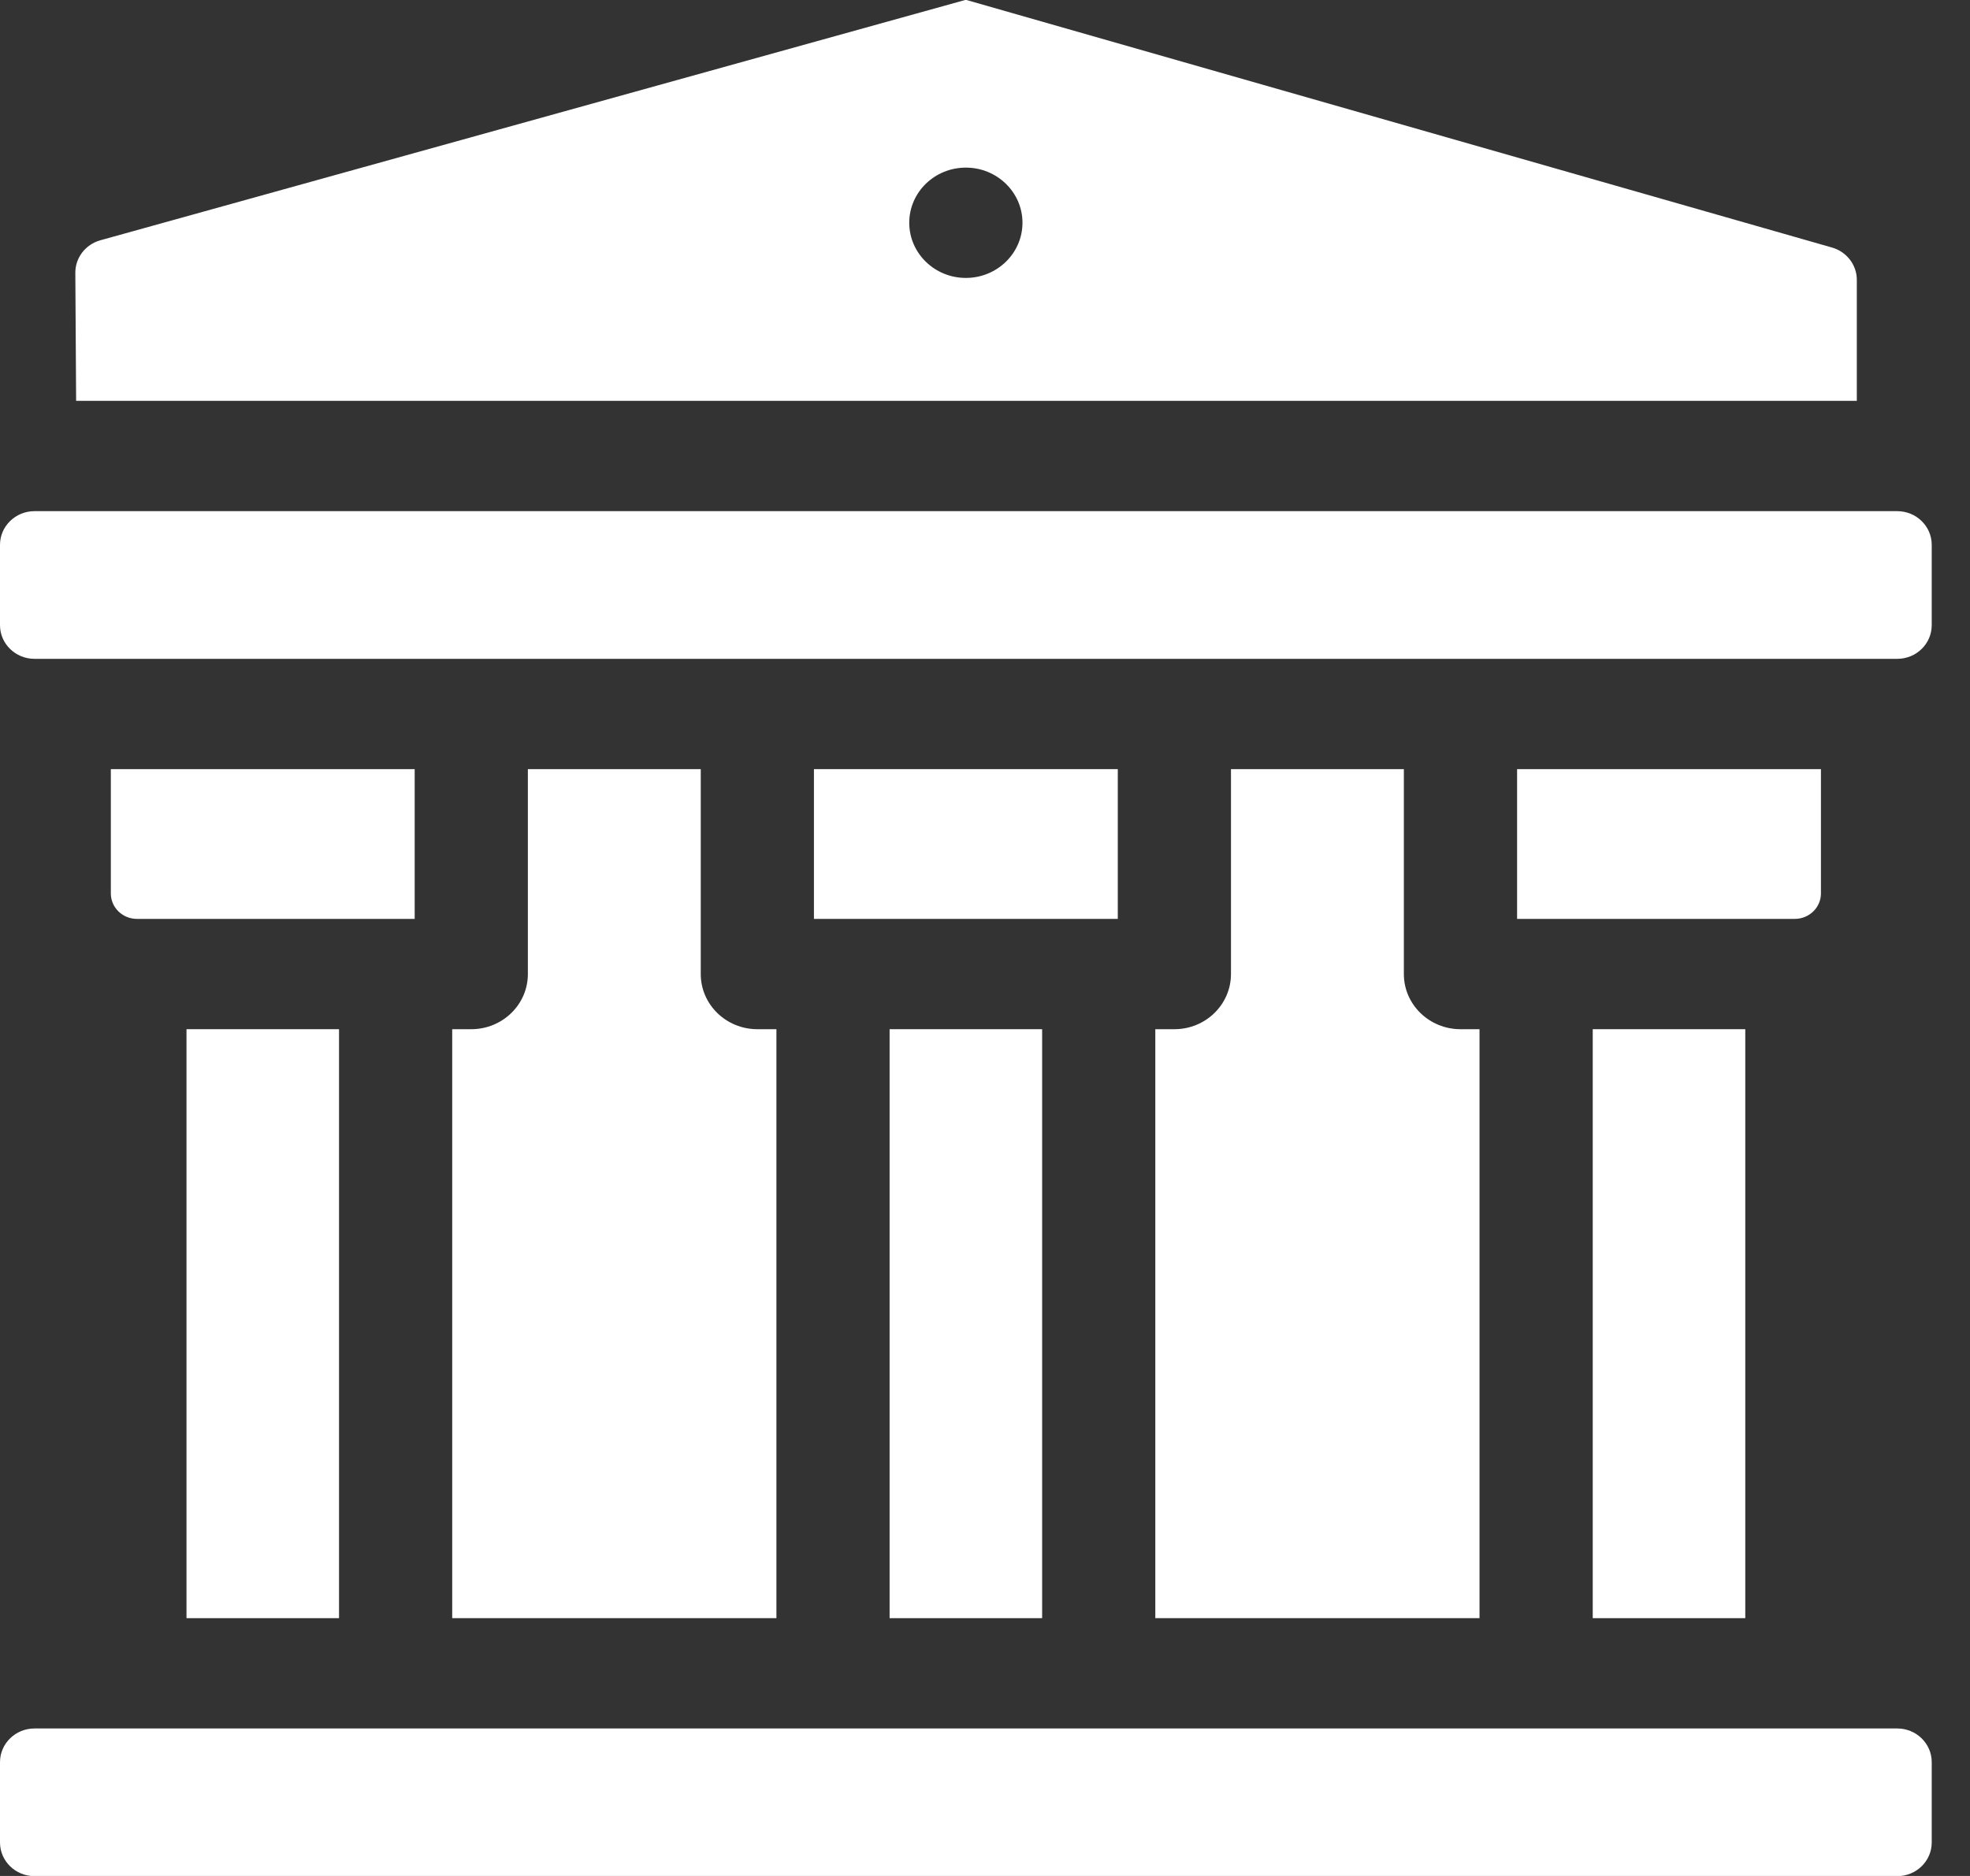 <svg width="42" height="40" viewBox="0 0 42 40" fill="none" xmlns="http://www.w3.org/2000/svg">
<rect x="0" y="0" width="42" height="40" fill="#333333" stroke="none"/>
<g clip-path="url(#clip0_4280_41775)">
<path d="M33.957 21.945H37.209V34.503H33.957V21.945Z" fill="white"/>
<path d="M38.822 19.05V16.4H32.344V19.593H38.264C38.572 19.593 38.822 19.35 38.822 19.05Z" fill="white"/>
<path d="M0.736 14.048H40.448C40.855 14.048 41.184 13.727 41.184 13.33V11.617C41.184 11.221 40.855 10.899 40.448 10.899H0.736C0.33 10.899 0 11.221 0 11.617V13.33C0 13.727 0.33 14.048 0.736 14.048Z" fill="white"/>
<path d="M39.587 8.547V5.967C39.587 5.648 39.371 5.368 39.058 5.278L20.591 -0.004L2.141 5.123C1.823 5.211 1.604 5.495 1.606 5.818L1.623 8.547H39.587ZM20.592 3.574C21.258 3.574 21.799 4.1 21.799 4.75C21.799 5.399 21.258 5.926 20.592 5.926C19.926 5.926 19.385 5.399 19.385 4.75C19.385 4.1 19.925 3.574 20.592 3.574Z" fill="white"/>
<path d="M26.244 16.4V20.769C26.244 21.418 25.704 21.945 25.038 21.945H24.631V34.503H31.543V21.945H31.137C30.471 21.945 29.93 21.418 29.93 20.769V16.4H26.244Z" fill="white"/>
<path d="M40.448 36.855H0.736C0.33 36.855 0 37.177 0 37.573V39.286C0 39.682 0.33 40.004 0.736 40.004H40.448C40.855 40.004 41.184 39.682 41.184 39.286V37.573C41.184 37.177 40.855 36.855 40.448 36.855Z" fill="white"/>
<path d="M3.976 21.945H7.228V34.503H3.976V21.945Z" fill="white"/>
<path d="M8.841 16.4H2.363V19.05C2.363 19.35 2.612 19.593 2.92 19.593H8.841L8.841 16.4Z" fill="white"/>
<path d="M11.254 16.4V20.769C11.254 21.418 10.714 21.945 10.047 21.945H9.641V34.503H16.553V21.945H16.147C15.48 21.945 14.94 21.418 14.94 20.769V16.4H11.254Z" fill="white"/>
<path d="M18.966 21.945H22.218V34.503H18.966V21.945Z" fill="white"/>
<path d="M17.353 16.4H23.831V19.593H17.353V16.4Z" fill="white"/>
</g>
<defs>
<clipPath id="clip0_4280_41775">
<rect width="41.184" height="40.008" fill="white" transform="translate(0 -0.004)"/>
</clipPath>
</defs>
</svg>
